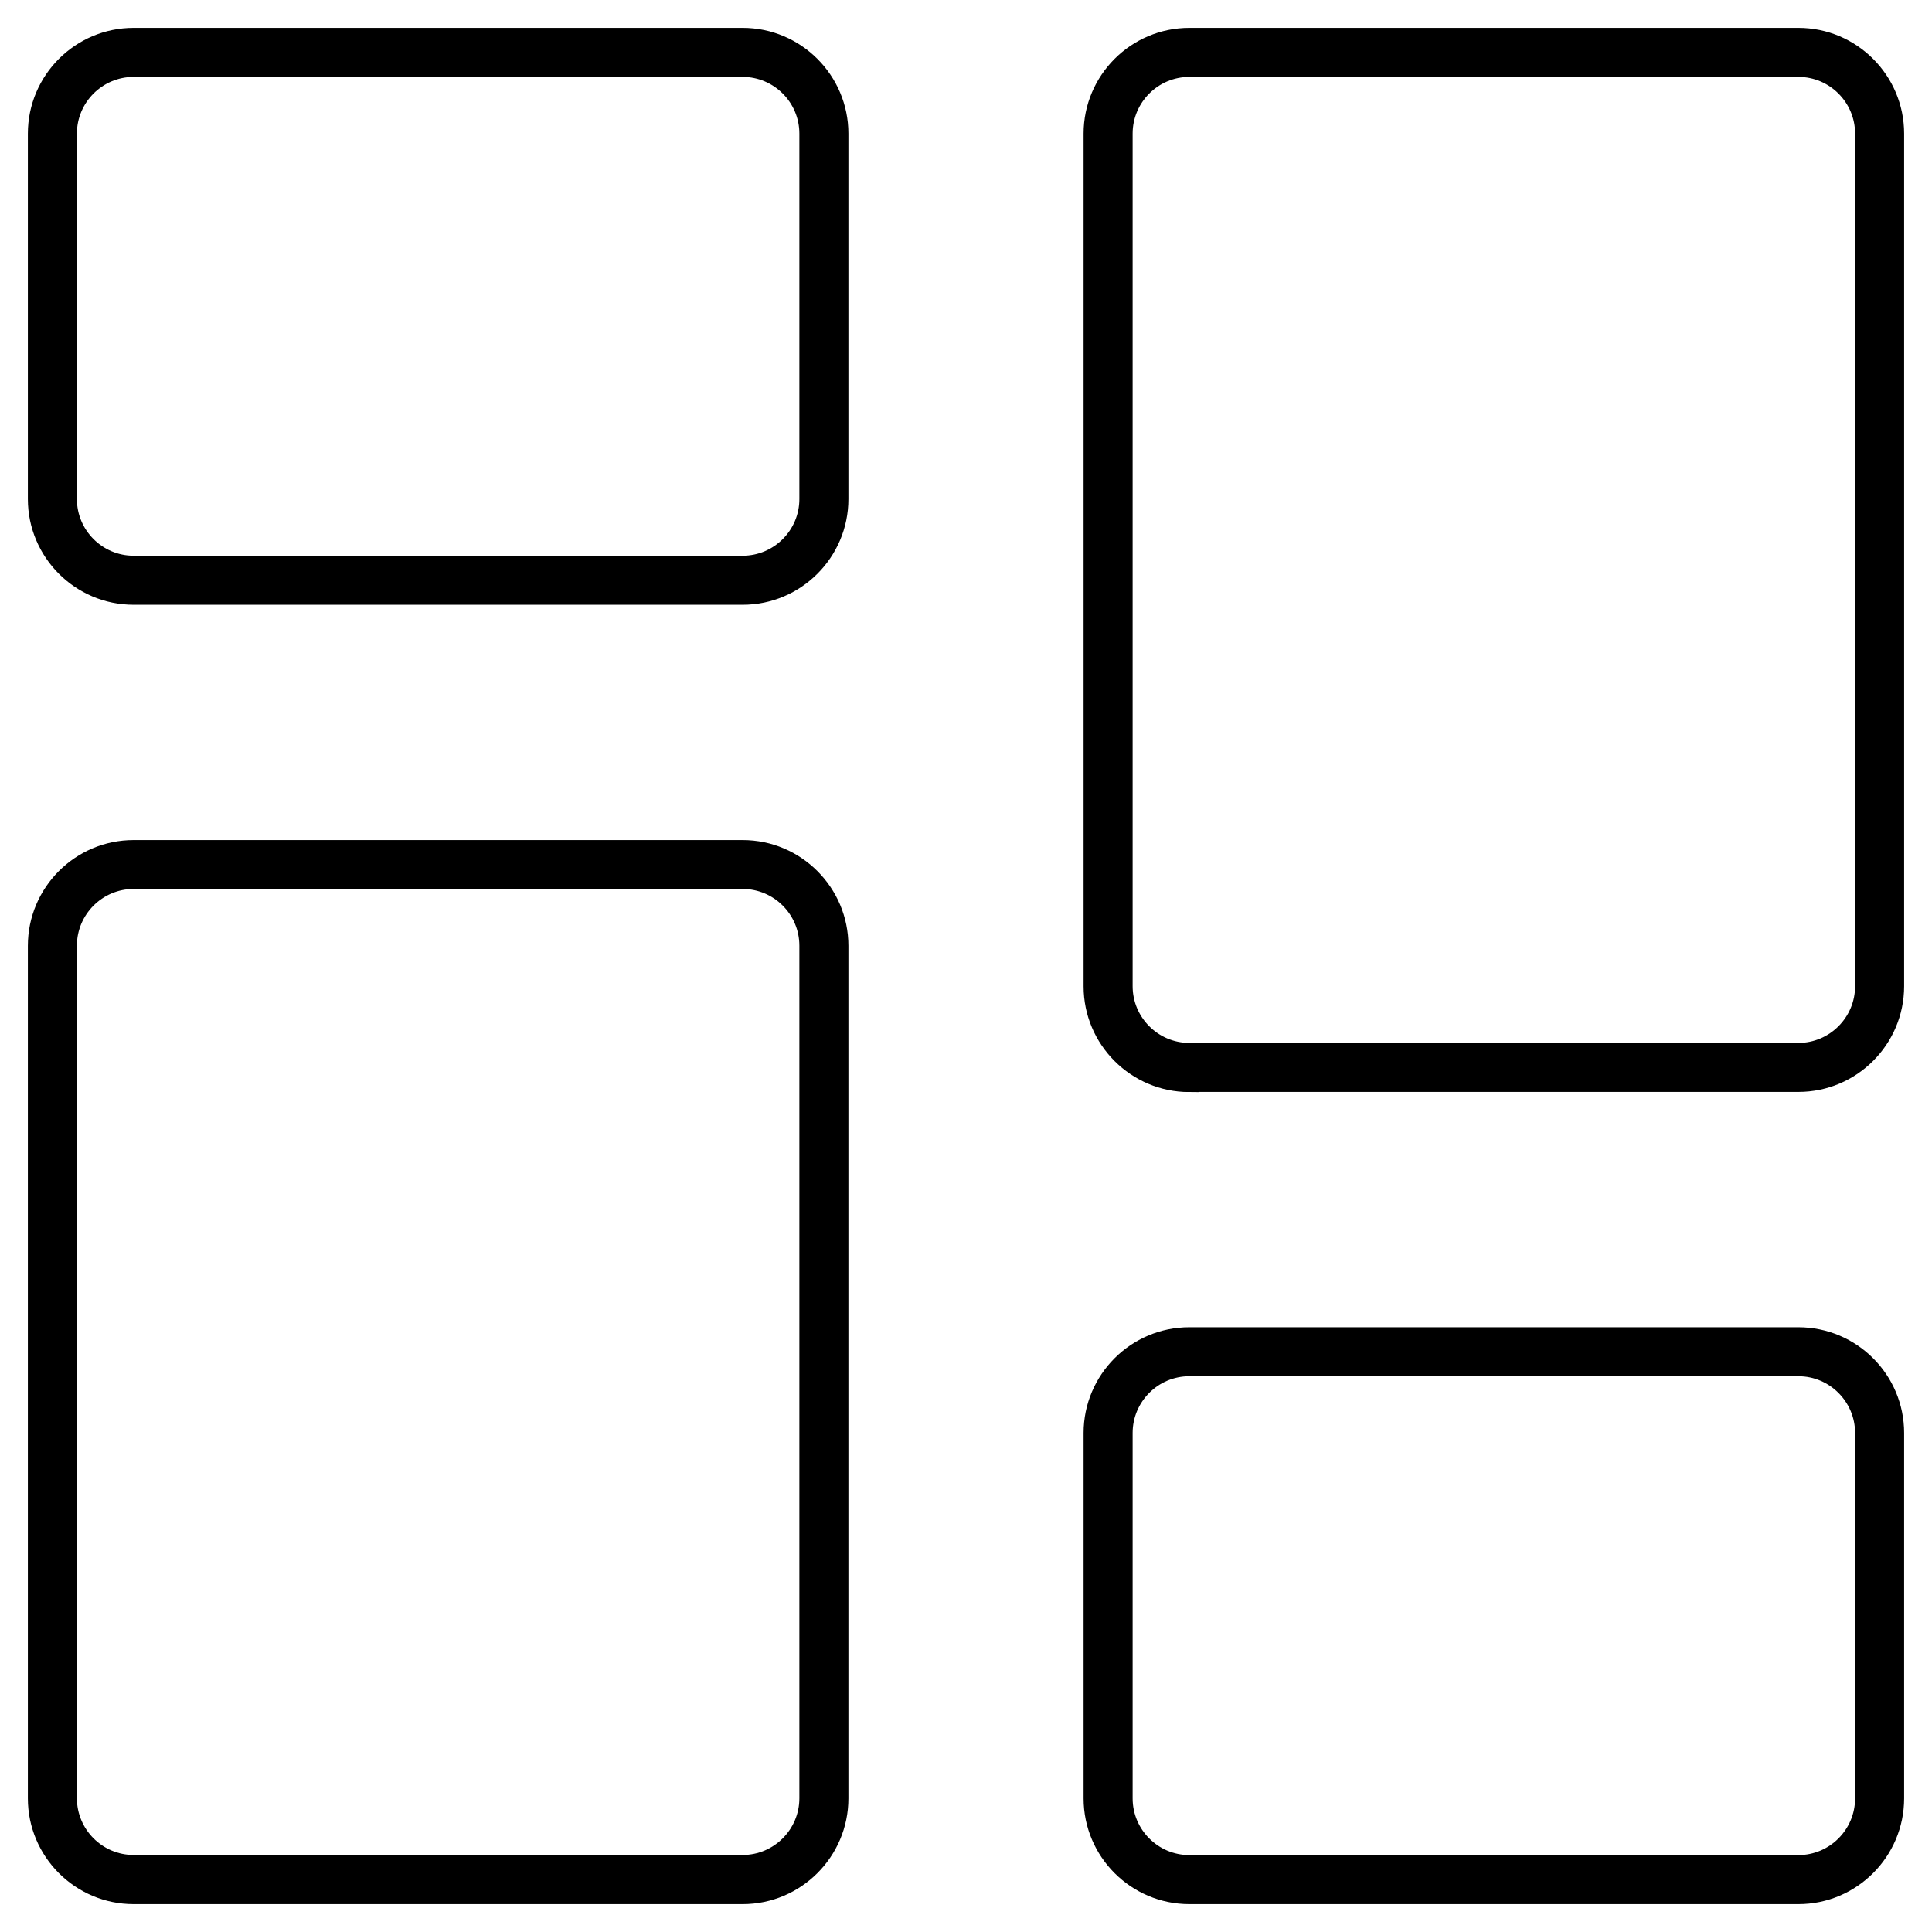 <svg width="52" height="52" viewBox="0 0 52 52" fill="none" xmlns="http://www.w3.org/2000/svg">
<path d="M3.595 16.027C2.165 16.027 1 14.862 1 13.432V3.595C1 2.165 2.165 1 3.595 1H19.99C21.42 1 22.585 2.165 22.585 3.595V13.432C22.585 14.862 21.42 16.027 19.99 16.027H3.595ZM3.595 1.82C2.617 1.82 1.82 2.617 1.82 3.595V13.432C1.82 14.41 2.617 15.207 3.595 15.207H19.99C20.968 15.207 21.765 14.41 21.765 13.432V3.595C21.765 2.617 20.968 1.82 19.99 1.82H3.595Z" fill="black" stroke="black" stroke-width="0.5"/>
<path d="M3.595 51C2.165 51 1 49.835 1 48.405V25.456C1 24.026 2.165 22.861 3.595 22.861H19.99C21.42 22.861 22.585 24.026 22.585 25.456V48.405C22.585 49.835 21.42 51 19.99 51H3.595ZM3.595 23.677C2.617 23.677 1.82 24.474 1.82 25.452V48.401C1.82 49.379 2.617 50.177 3.595 50.177H19.99C20.968 50.177 21.765 49.379 21.765 48.401V25.452C21.765 24.474 20.968 23.677 19.99 23.677H3.595Z" fill="black" stroke="black" stroke-width="0.5"/>
<path d="M32.01 51C30.58 51 29.415 49.835 29.415 48.405V38.568C29.415 37.138 30.58 35.973 32.01 35.973H48.405C49.835 35.973 51 37.138 51 38.568V48.405C51 49.835 49.835 51 48.405 51H32.01ZM32.01 36.792C31.032 36.792 30.235 37.59 30.235 38.568V48.405C30.235 49.383 31.032 50.18 32.01 50.18H48.405C49.383 50.18 50.18 49.383 50.18 48.405V38.568C50.18 37.59 49.383 36.792 48.405 36.792H32.01Z" fill="black" stroke="black" stroke-width="0.5"/>
<path d="M32.01 29.143C30.58 29.143 29.415 27.978 29.415 26.548V3.595C29.415 2.165 30.58 1 32.01 1H48.405C49.835 1 51 2.165 51 3.595V26.544C51 27.974 49.835 29.139 48.405 29.139H32.01V29.143ZM32.01 1.82C31.032 1.82 30.235 2.617 30.235 3.595V26.544C30.235 27.522 31.032 28.32 32.01 28.32H48.405C49.383 28.32 50.18 27.522 50.18 26.544V3.595C50.18 2.617 49.383 1.82 48.405 1.82H32.01Z" fill="black" stroke="black" stroke-width="0.5"/>
</svg>
